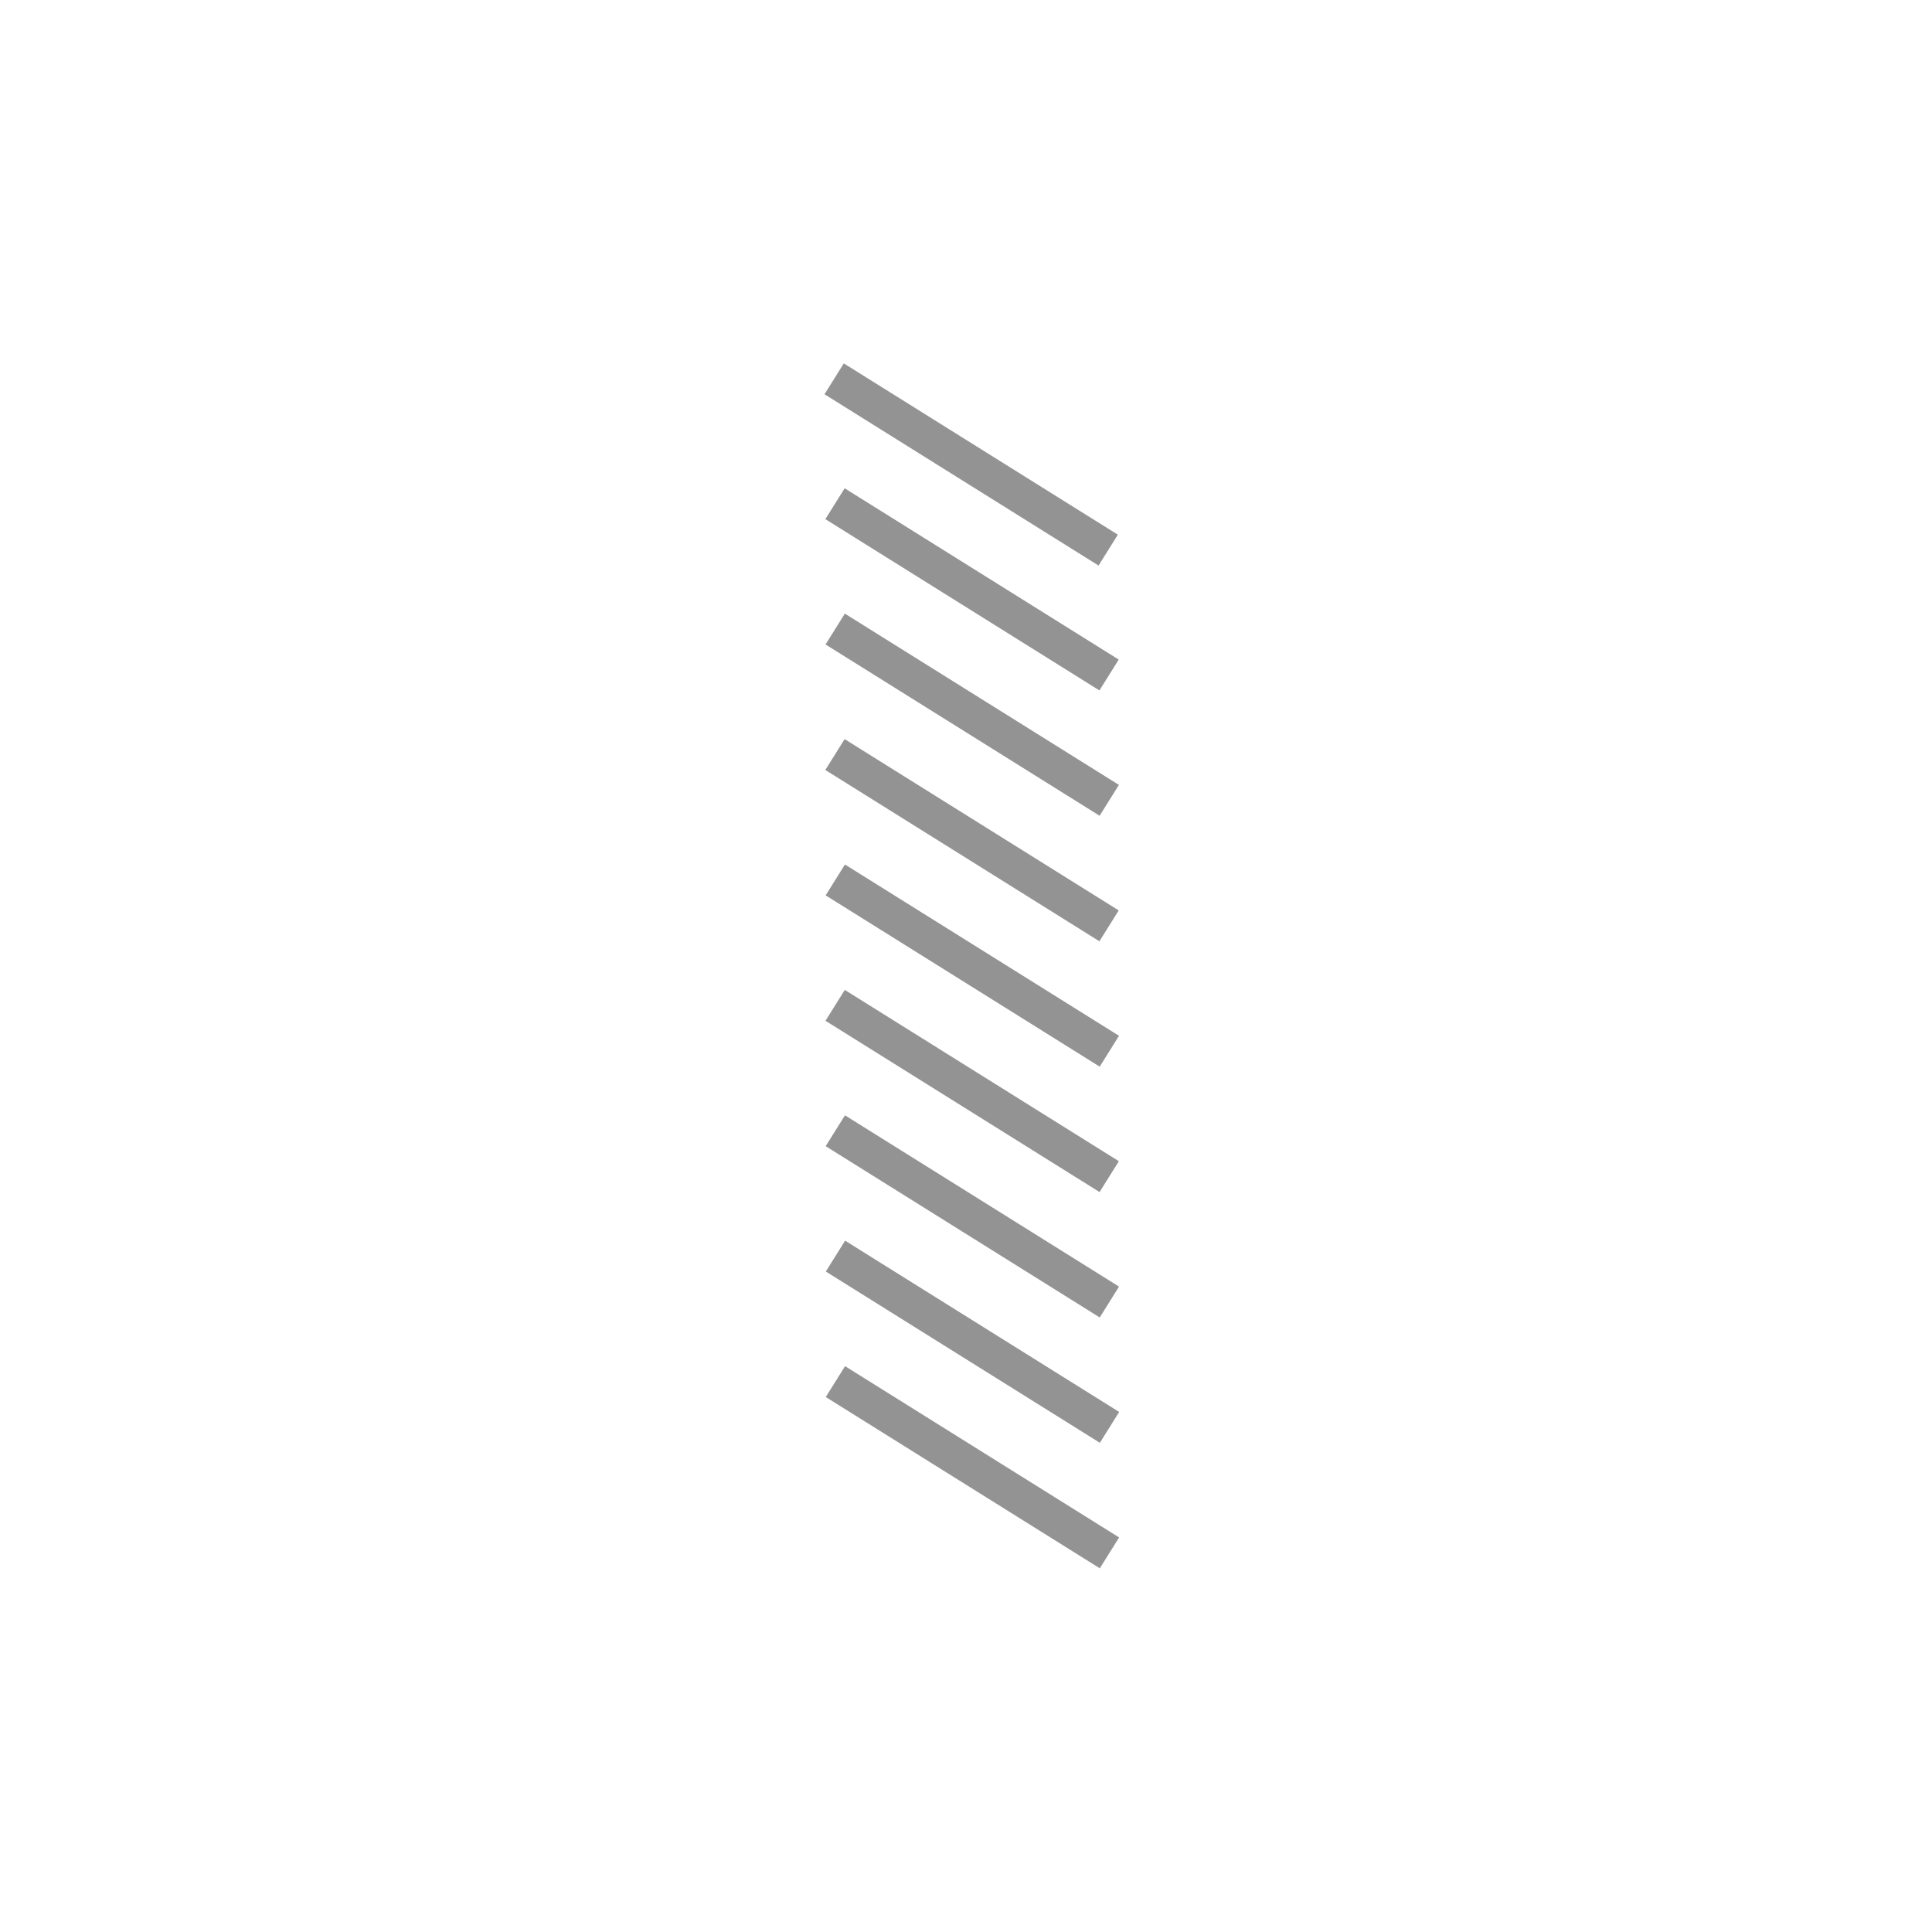 <?xml version="1.0" encoding="utf-8"?>
<!-- Generator: Adobe Illustrator 15.0.0, SVG Export Plug-In . SVG Version: 6.00 Build 0)  -->
<!DOCTYPE svg PUBLIC "-//W3C//DTD SVG 1.1//EN" "http://www.w3.org/Graphics/SVG/1.1/DTD/svg11.dtd">
<svg version="1.1" id="Livello_1" xmlns:x="http://ns.adobe.com/Extensibility/1.0/" xmlns:i="http://ns.adobe.com/AdobeIllustrator/10.0/" xmlns:graph="http://ns.adobe.com/Graphs/1.0/"
	 xmlns="http://www.w3.org/2000/svg" xmlns:xlink="http://www.w3.org/1999/xlink" xmlns:a="http://ns.adobe.com/AdobeSVGViewerExtensions/3.0/"
	 x="0px" y="0px" width="100px" height="100px" viewBox="0 0 100 100" enable-background="new 0 0 100 100" xml:space="preserve">
<g>
	
		<rect x="41.928" y="23.084" transform="matrix(0.848 0.53 -0.53 0.848 20.354 -22.988)" fill="#939393" width="16.728" height="1.884"/>
	
		<rect x="41.928" y="29.574" transform="matrix(-0.848 -0.53 0.53 -0.848 76.787 83.038)" fill="#939393" width="16.729" height="1.884"/>
	
		<rect x="41.928" y="36.063" transform="matrix(-0.848 -0.53 0.53 -0.848 73.357 95.027)" fill="#939393" width="16.728" height="1.884"/>
	
		<rect x="41.927" y="42.554" transform="matrix(-0.848 -0.53 0.53 -0.848 69.906 107.028)" fill="#939393" width="16.73" height="1.884"/>
	
		<rect x="41.928" y="49.045" transform="matrix(-0.848 -0.53 0.53 -0.848 66.482 119.022)" fill="#939393" width="16.728" height="1.884"/>
	
		<rect x="41.927" y="55.533" transform="matrix(-0.848 -0.53 0.53 -0.848 63.035 131.015)" fill="#939393" width="16.729" height="1.884"/>
	
		<rect x="41.928" y="62.023" transform="matrix(-0.848 -0.53 0.53 -0.848 59.605 143.009)" fill="#939393" width="16.728" height="1.884"/>
	
		<rect x="41.928" y="68.51" transform="matrix(-0.848 -0.53 0.53 -0.848 56.174 154.998)" fill="#939393" width="16.728" height="1.884"/>
	
		<rect x="41.928" y="75.003" transform="matrix(-0.848 -0.53 0.53 -0.848 52.73 167)" fill="#939393" width="16.728" height="1.884"/>
</g>
</svg>
